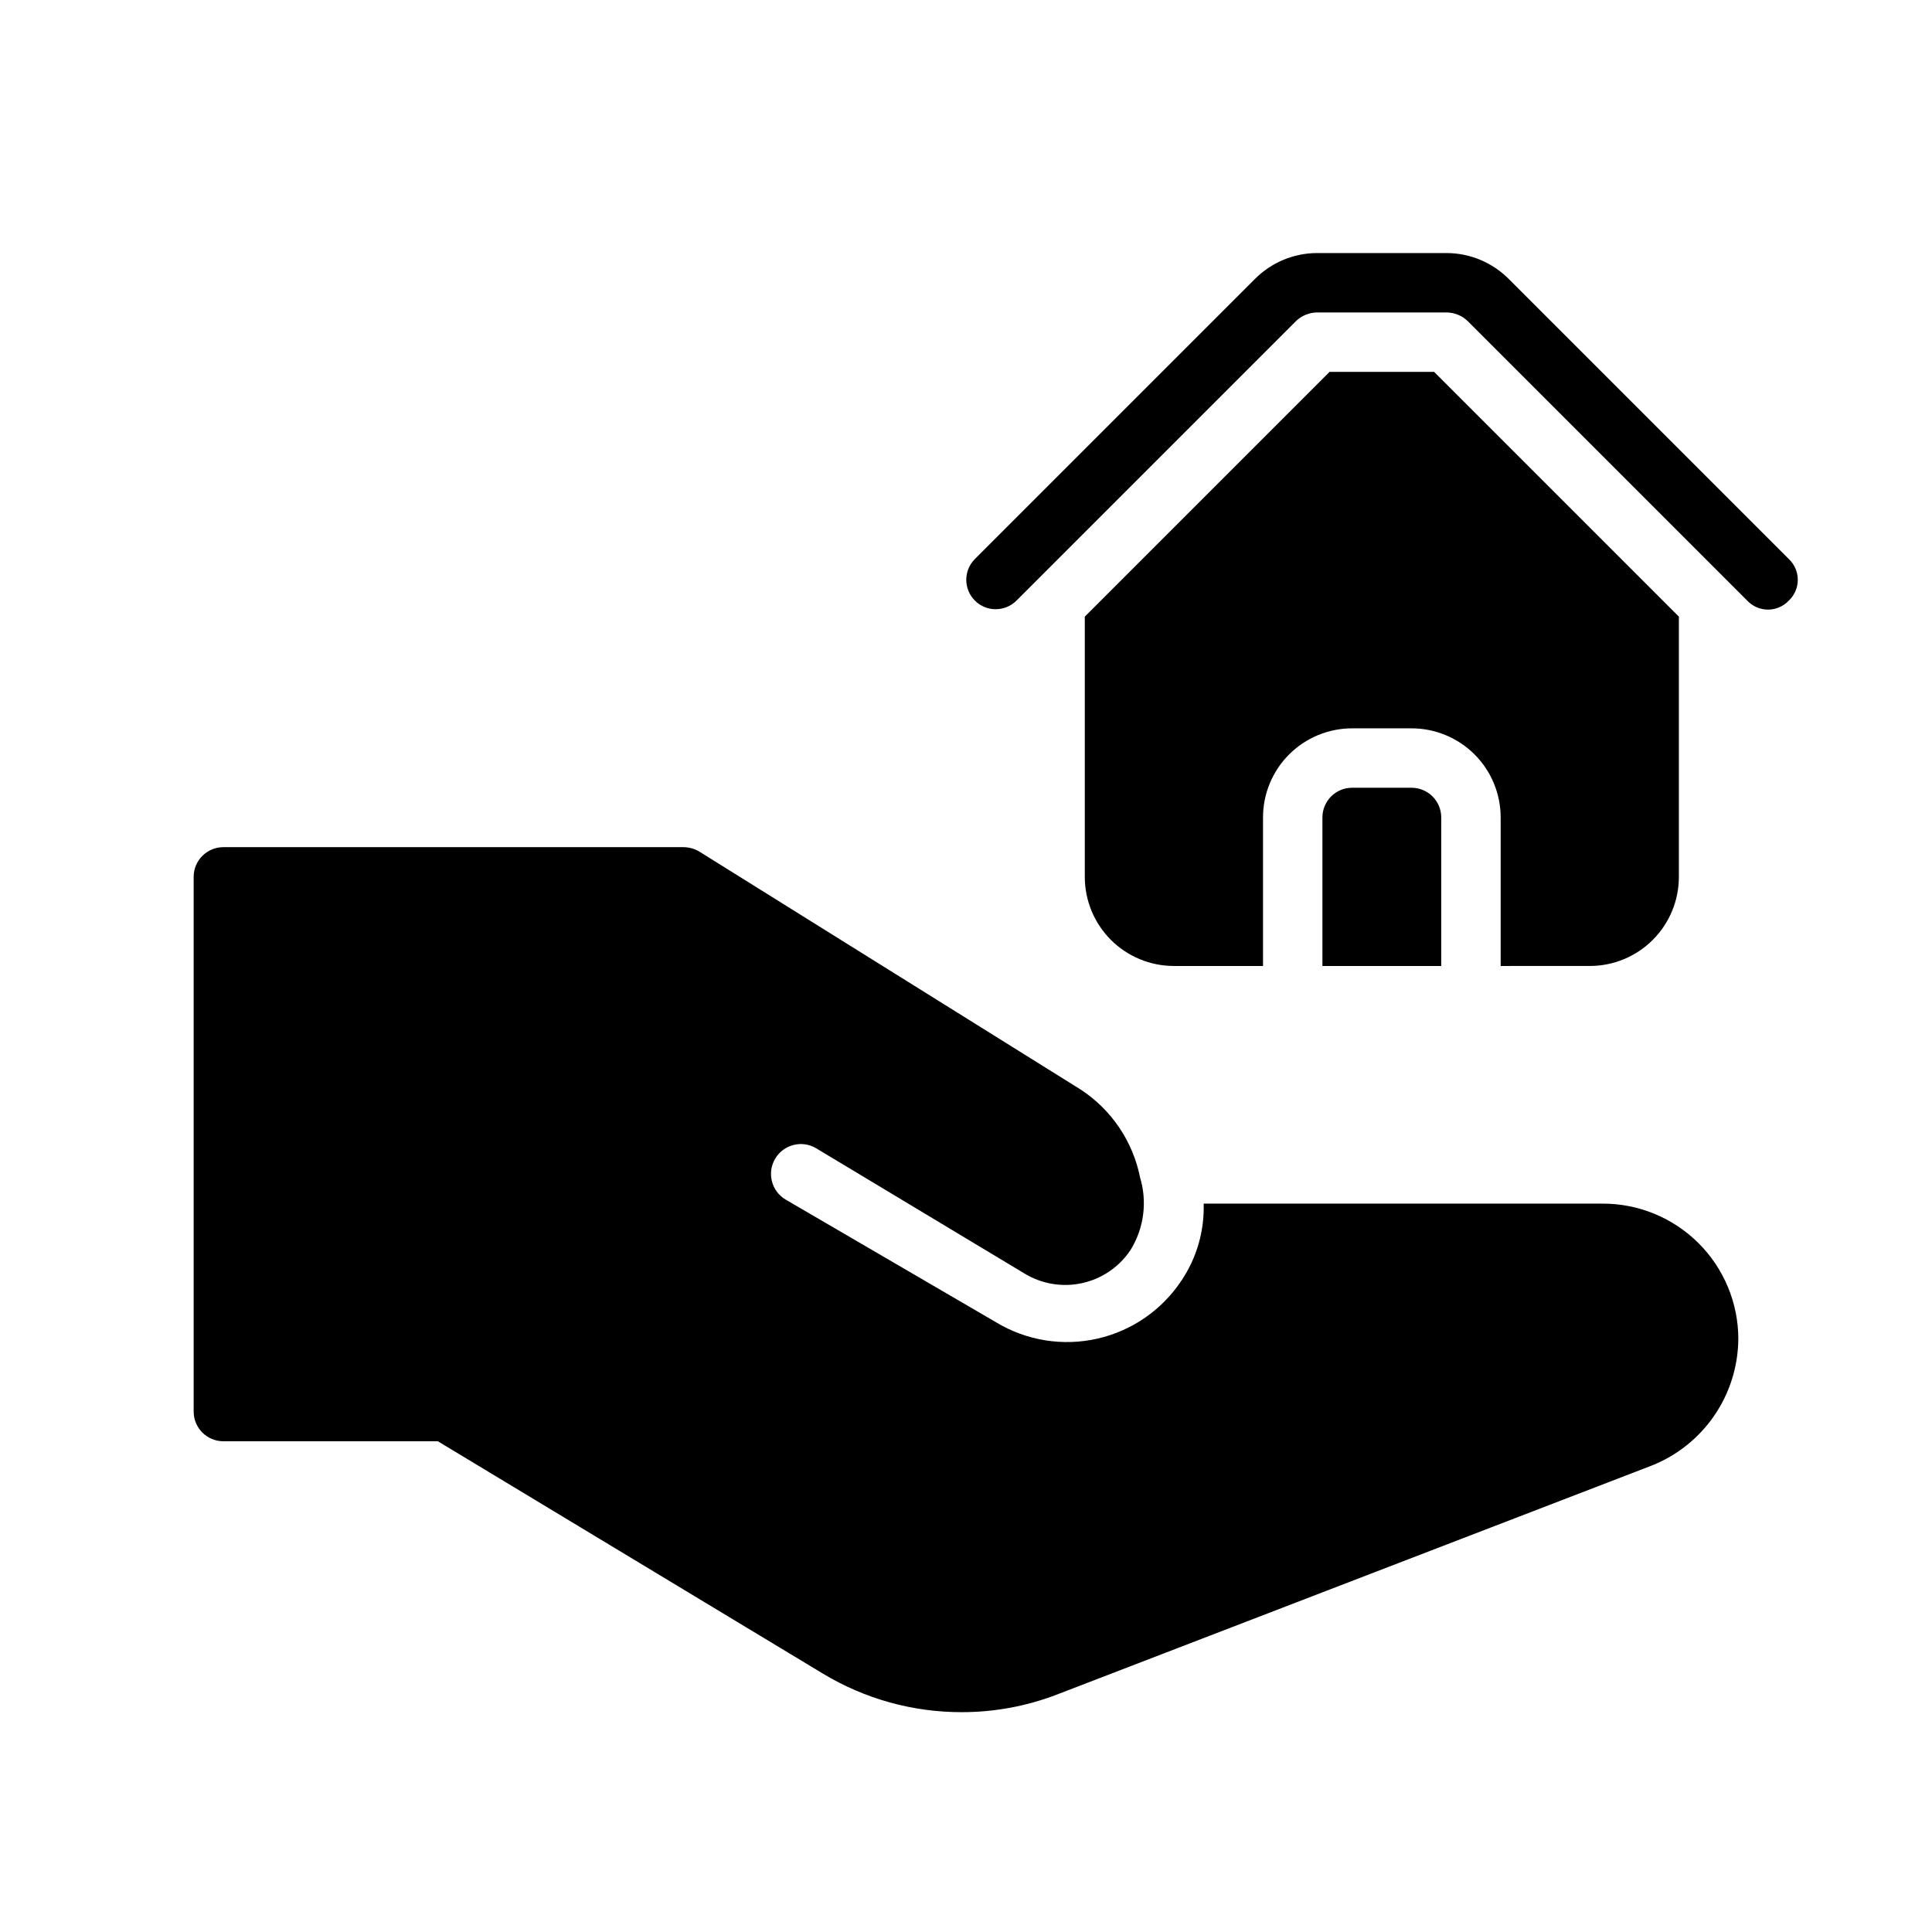 <?xml version="1.0" encoding="UTF-8"?>
<!-- Uploaded to: ICON Repo, www.iconrepo.com, Generator: ICON Repo Mixer Tools -->
<svg fill="#000000" width="800px" height="800px" version="1.1" viewBox="144 144 512 512" xmlns="http://www.w3.org/2000/svg">
 <path d="m604.67 498.87c-0.059 7.242-2.273 14.305-6.371 20.281-4.094 5.973-9.879 10.59-16.617 13.254l-157.44 60.613h0.004c-8.086 3.125-16.68 4.727-25.352 4.723-12.984 0.023-25.727-3.516-36.84-10.23l-102.02-61.562h-56.836c-4.348 0-7.875-3.523-7.875-7.871v-141.7c0-4.348 3.527-7.871 7.875-7.871h122.02c1.504 0.027 2.973 0.461 4.25 1.258l100.92 62.977c8.16 5.344 13.836 13.738 15.746 23.301 1.945 6.469 1.027 13.461-2.519 19.207-2.961 4.457-7.527 7.598-12.75 8.77-5.219 1.176-10.691 0.289-15.273-2.473l-55.262-33.219c-3.738-2.262-8.602-1.062-10.863 2.676-2.262 3.742-1.062 8.605 2.676 10.863l55.891 32.59c8.047 4.84 17.656 6.379 26.809 4.293 9.156-2.082 17.152-7.625 22.312-15.469 4.012-6 6.047-13.098 5.828-20.309h105.64c9.547-0.043 18.719 3.719 25.484 10.457 6.766 6.734 10.57 15.891 10.57 25.438zm-102.34-146.11c-4.348 0-7.875 3.523-7.875 7.871v39.363h31.488v-39.363c0-2.086-0.828-4.09-2.305-5.566-1.477-1.473-3.477-2.305-5.566-2.305zm62.977 47.23v0.004c6.262 0 12.27-2.488 16.699-6.918 4.426-4.43 6.914-10.438 6.914-16.699v-68.961l-64.863-64.863h-27.711l-64.863 64.863v68.961c0 6.262 2.488 12.27 6.914 16.699 4.43 4.43 10.438 6.918 16.699 6.918h23.617v-39.363c0-6.262 2.488-12.27 6.918-16.699 4.43-4.426 10.434-6.914 16.699-6.914h15.742c6.266 0 12.27 2.488 16.699 6.914 4.43 4.43 6.918 10.438 6.918 16.699v39.363zm52.742-107.85-74.156-74.152c-4.367-4.418-10.316-6.914-16.531-6.926h-34.32c-6.215 0.012-12.164 2.508-16.531 6.926l-74.156 74.156c-3.043 3.043-3.043 7.977 0 11.02s7.977 3.043 11.023 0l74.156-74.156-0.004 0.004c1.496-1.398 3.461-2.188 5.512-2.207h34.32c2.047 0.02 4.016 0.809 5.512 2.207l74.156 74.156-0.004-0.004c1.43 1.523 3.426 2.387 5.512 2.387 2.086 0 4.082-0.863 5.512-2.387 1.52-1.43 2.383-3.422 2.383-5.508 0-2.09-0.863-4.082-2.383-5.512z"/>
</svg>